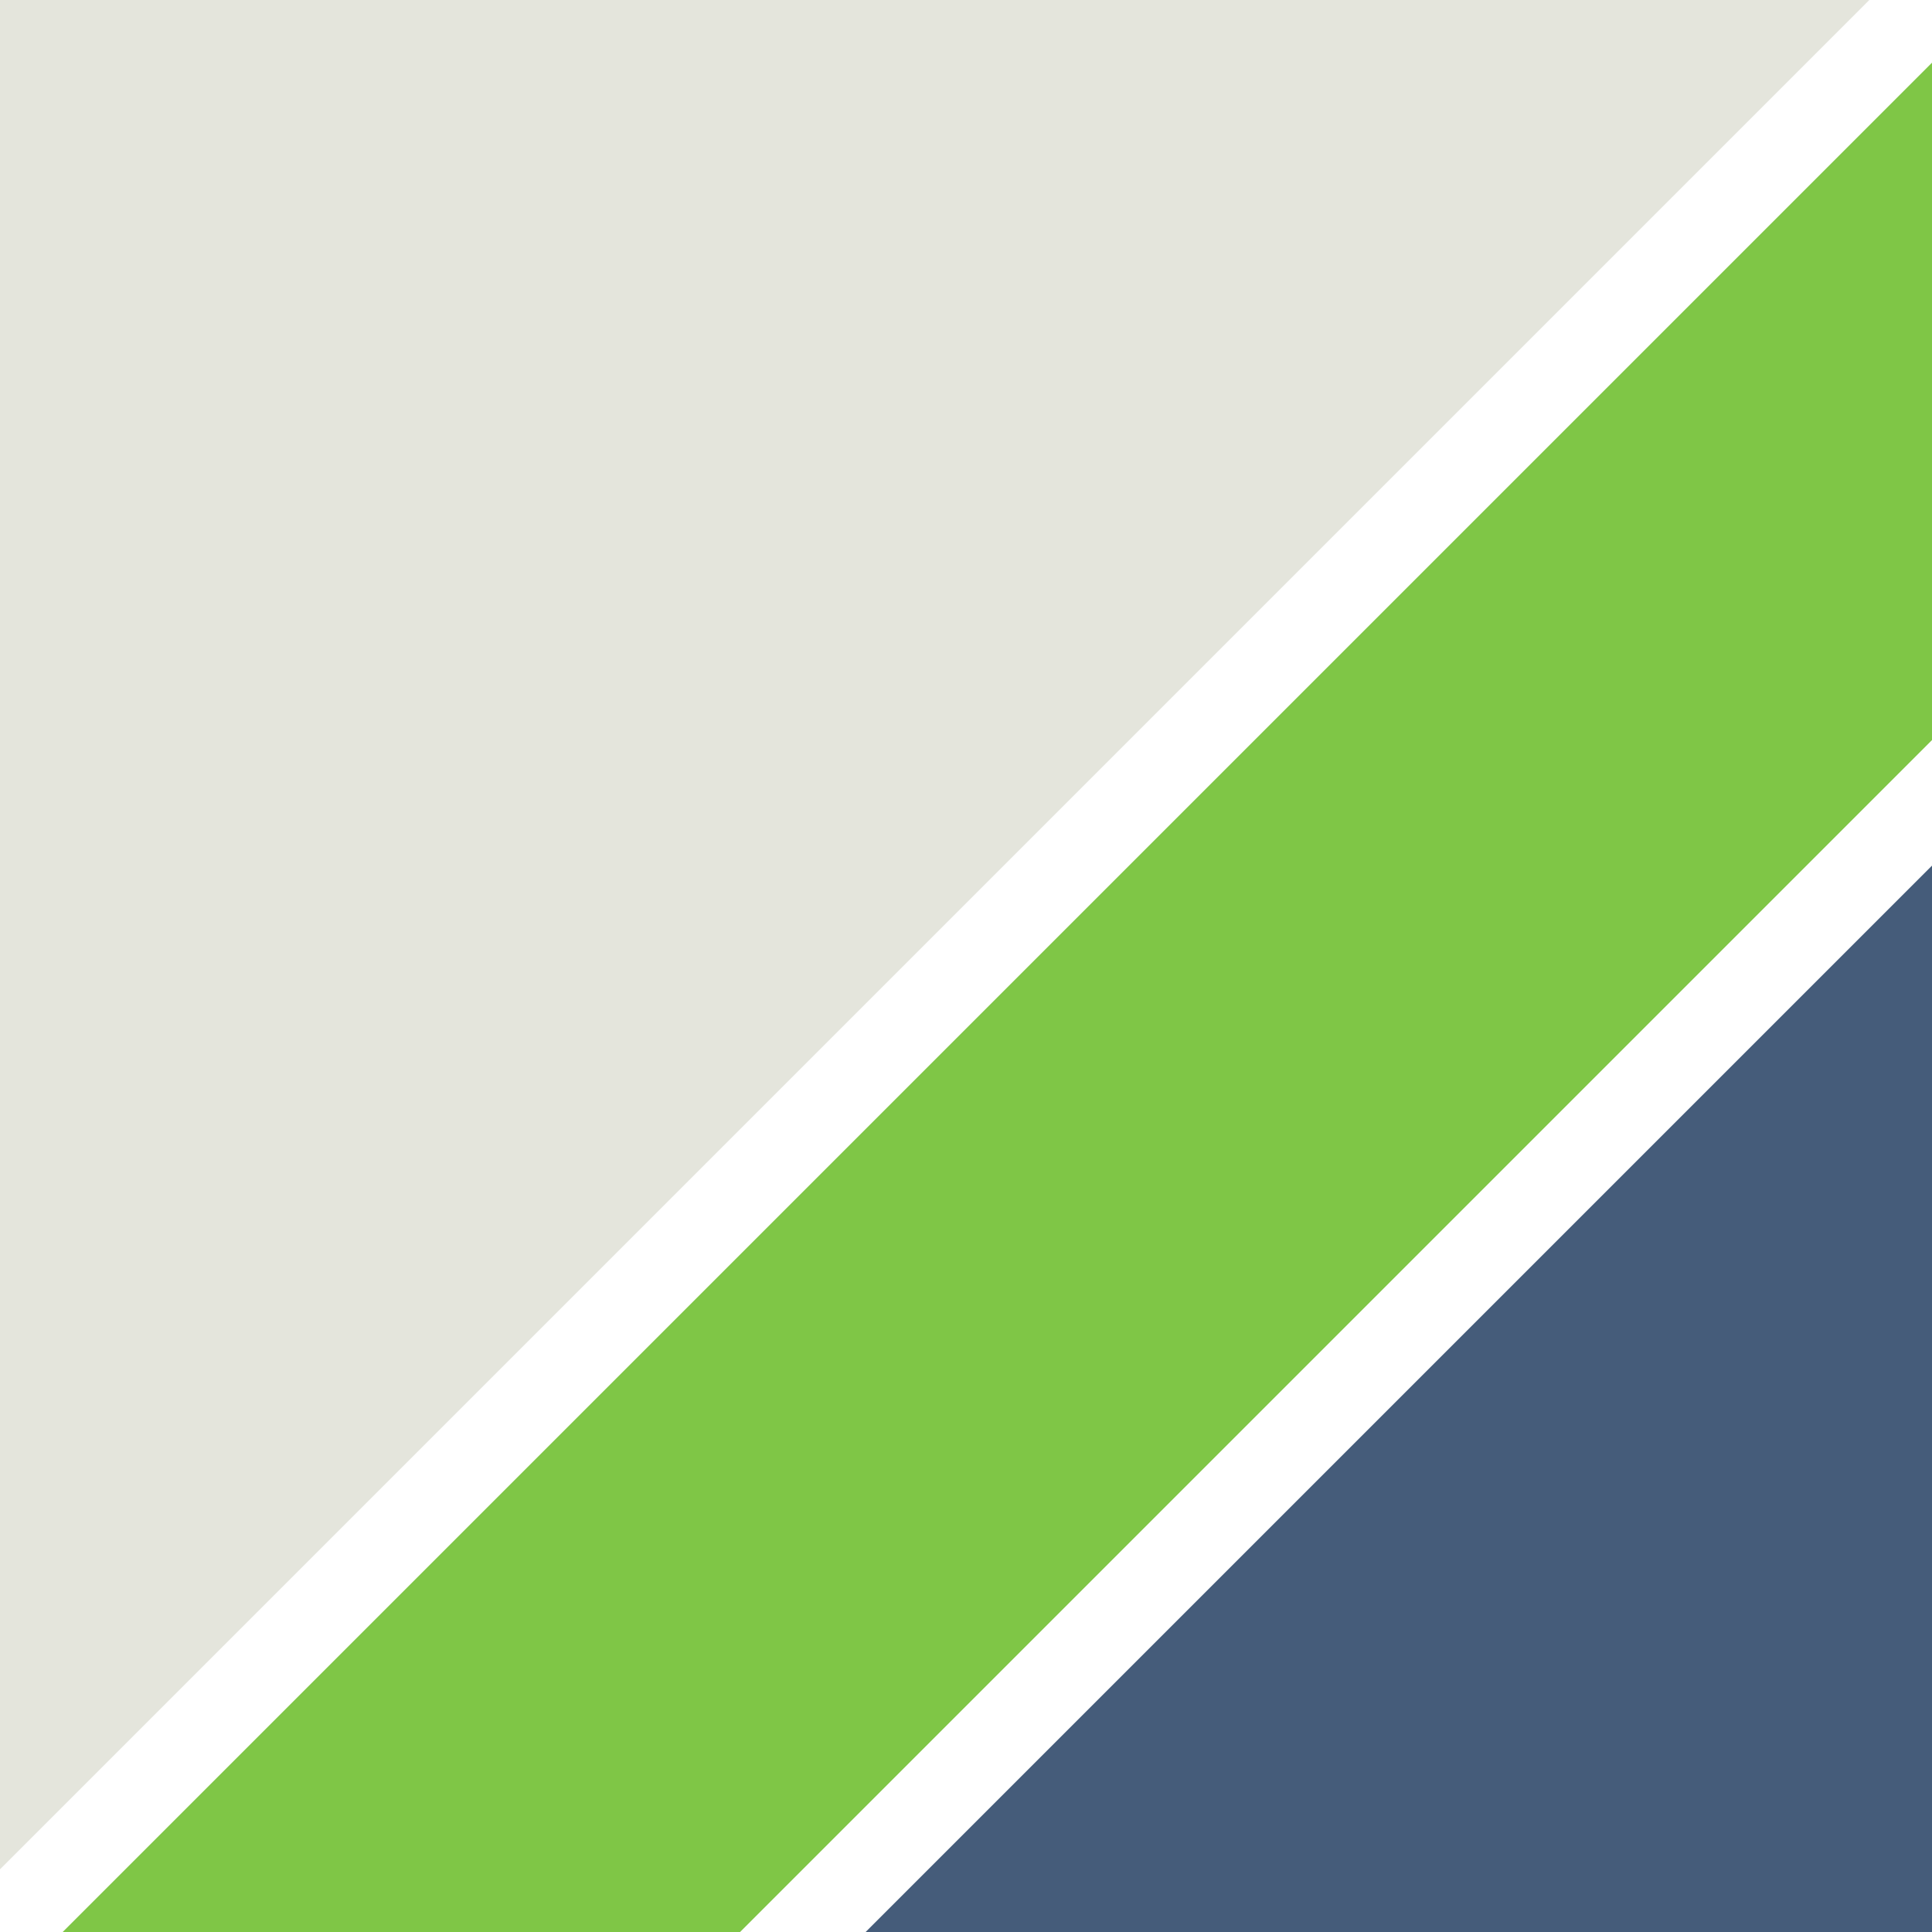 <svg xmlns="http://www.w3.org/2000/svg" id="Group_13" data-name="Group 13" width="21.328" height="21.328" viewBox="0 0 21.328 21.328"><g id="Group_8" data-name="Group 8" transform="translate(9.556 9.556)"><path id="Path_9" data-name="Path 9" d="M-2-2H-13.772L-2-13.772Z" transform="translate(13.772 13.772)" fill="#455c7a"></path></g><g id="Group_9" data-name="Group 9" transform="translate(0.692 0.692)"><path id="Path_10" data-name="Path 10" d="M-3.506-1.271-16.664,11.887h-7.478L-3.506-8.749Z" transform="translate(24.142 8.749)" fill="#7fc646"></path></g><g id="Group_10" data-name="Group 10" transform="translate(0)"><path id="Path_11" data-name="Path 11" d="M0,0H20.636L0,20.636Z" fill="#e4e5dc"></path></g></svg>